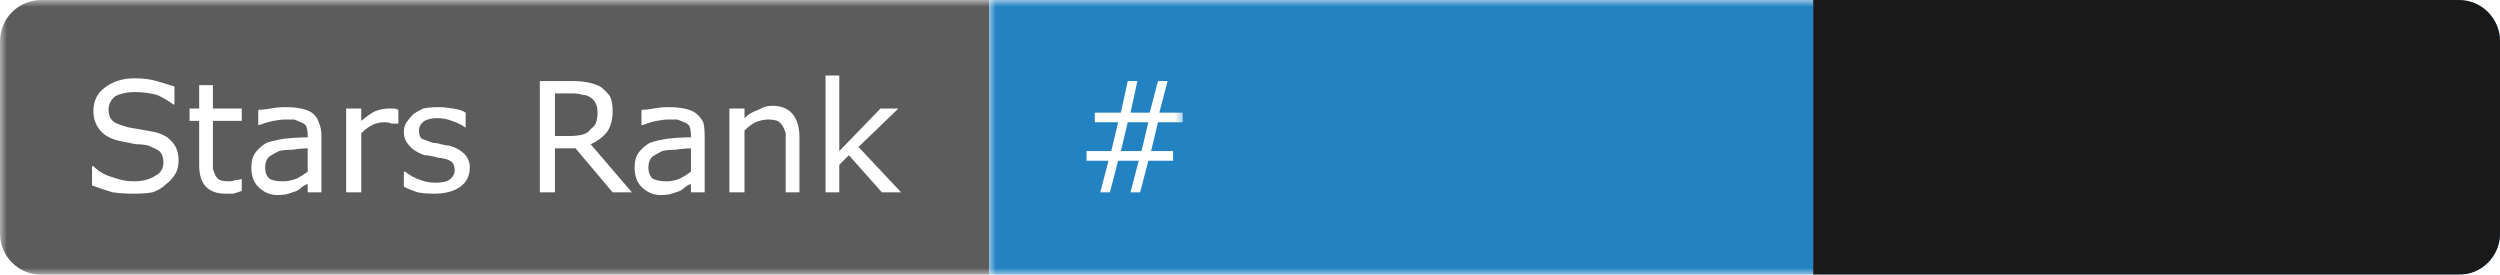 <svg width="182" height="20" viewBox="0 0 182 20" xmlns="http://www.w3.org/2000/svg"><clipPath id="satori_cp-id"><path x="0" y="0" width="182" height="20" d="M3,0 h176 a3,3 0 0 1 3,3 v14 a3,3 0 0 1 -3,3 h-176 a3,3 0 0 1 -3,-3 v-14 a3,3 0 0 1 3,-3"/></clipPath><mask id="satori_om-id"><rect x="0" y="0" width="182" height="20" fill="#fff"/></mask><mask id="satori_om-id-0"><rect x="0" y="0" width="72" height="20" fill="#fff" mask="url(#satori_om-id)"/></mask><rect x="0" y="0" width="72" height="20" fill="#5c5c5c" clip-path="url(#satori_cp-id)" mask="url(#satori_om-id)"/><defs><filter id="satori_s-id-0-0" x="0.00%" y="0.00%" width="110.00%" height="117.86%"><feDropShadow dx="0" dy="1" stdDeviation="0" flood-color="rgba(0, 0, 0, 0.3)" flood-opacity="1"/></filter></defs><g filter="url(#satori_s-id-0-0)"><g mask="url(#satori_om-id)" clip-path="url(#satori_cp-id)"><path fill="white" d="M13.0 11.7L13.0 11.7Q13.0 12.2 12.8 12.6Q12.5 13.1 12.1 13.4L12.1 13.4Q11.7 13.8 11.1 14.0Q10.6 14.1 9.7 14.1L9.7 14.1Q8.9 14.1 8.2 14.0Q7.5 13.8 6.7 13.5L6.7 13.5L6.7 12.1L6.8 12.1Q7.4 12.7 8.2 12.9Q9.0 13.2 9.7 13.2L9.7 13.2Q10.7 13.2 11.3 12.8Q11.9 12.5 11.9 11.8L11.9 11.8Q11.9 11.3 11.6 11.0Q11.3 10.8 10.8 10.6L10.8 10.6Q10.4 10.5 9.9 10.5Q9.4 10.4 8.9 10.3L8.9 10.3Q7.8 10.1 7.3 9.5Q6.8 8.9 6.8 8.1L6.8 8.1Q6.8 7.0 7.6 6.4Q8.5 5.7 9.8 5.7L9.8 5.7Q10.7 5.7 11.4 5.9Q12.1 6.1 12.7 6.3L12.7 6.3L12.7 7.6L12.6 7.6Q12.1 7.2 11.4 6.9Q10.6 6.7 9.8 6.7L9.8 6.7Q9.0 6.7 8.4 7.0Q7.9 7.4 7.9 8.0L7.9 8.0Q7.9 8.5 8.2 8.8Q8.4 9.0 9.1 9.2L9.1 9.2Q9.4 9.3 10.1 9.4Q10.7 9.5 11.2 9.6L11.2 9.6Q12.1 9.8 12.5 10.3Q13.0 10.8 13.0 11.7ZM17.6 13.0L17.6 13.9Q17.3 14.0 17.0 14.1Q16.7 14.1 16.4 14.1L16.4 14.1Q15.5 14.1 15.0 13.6Q14.5 13.1 14.5 12.0L14.5 12.0L14.5 8.8L13.8 8.8L13.8 7.9L14.5 7.9L14.5 6.2L15.5 6.2L15.5 7.9L17.6 7.9L17.6 8.8L15.5 8.8L15.5 11.5Q15.5 12.0 15.5 12.3Q15.6 12.6 15.7 12.8L15.7 12.8Q15.8 13.0 16.0 13.1Q16.2 13.2 16.7 13.2L16.7 13.2Q16.9 13.2 17.2 13.1Q17.5 13.1 17.6 13.0L17.6 13.0L17.6 13.0ZM23.4 9.9L23.4 14L22.4 14L22.4 13.4Q22.3 13.4 22.0 13.6Q21.8 13.8 21.6 13.9L21.6 13.9Q21.3 14 21.0 14.1Q20.7 14.2 20.2 14.2L20.2 14.2Q19.4 14.2 18.8 13.6Q18.3 13.1 18.3 12.2L18.3 12.2Q18.3 11.5 18.6 11.1Q18.9 10.7 19.4 10.4L19.4 10.4Q20.0 10.2 20.7 10.1Q21.5 10.0 22.4 10.0L22.4 10.0L22.4 9.8Q22.4 9.5 22.3 9.2Q22.2 9.0 21.9 8.9L21.9 8.9Q21.7 8.8 21.4 8.7Q21.1 8.7 20.8 8.7L20.8 8.7Q20.4 8.7 19.9 8.8Q19.4 8.9 18.9 9.1L18.9 9.1L18.8 9.1L18.8 8.0Q19.1 8.0 19.7 7.9Q20.2 7.8 20.8 7.8L20.8 7.8Q21.4 7.8 21.9 7.9Q22.4 8.0 22.7 8.2L22.7 8.2Q23.1 8.5 23.2 8.9Q23.4 9.3 23.4 9.9L23.4 9.9ZM22.4 12.5L22.4 12.5L22.4 10.8Q21.9 10.8 21.3 10.9Q20.7 10.9 20.3 11.0L20.3 11.0Q19.9 11.2 19.6 11.4Q19.3 11.7 19.3 12.2L19.3 12.2Q19.3 12.7 19.6 13.0Q19.9 13.2 20.6 13.2L20.6 13.2Q21.1 13.2 21.6 13.0Q22.0 12.8 22.4 12.5ZM29.0 8.0L29.0 9.0L29.0 9.0Q28.7 9.0 28.5 9.0Q28.3 8.9 28.0 8.9L28.0 8.9Q27.5 8.9 27.1 9.1Q26.7 9.3 26.3 9.7L26.3 9.7L26.3 14L25.2 14L25.2 7.9L26.3 7.9L26.3 8.8Q26.9 8.3 27.3 8.1Q27.8 7.9 28.3 7.9L28.3 7.9Q28.6 7.9 28.7 7.9Q28.8 7.9 29.0 8.0L29.0 8.0ZM34.2 12.2L34.2 12.2Q34.2 13.1 33.5 13.6Q32.8 14.1 31.6 14.1L31.6 14.1Q30.9 14.1 30.4 14.0Q29.8 13.8 29.4 13.6L29.4 13.6L29.4 12.5L29.5 12.5Q30.0 12.9 30.6 13.1Q31.1 13.3 31.7 13.3L31.7 13.3Q32.4 13.3 32.7 13.1Q33.1 12.8 33.1 12.4L33.1 12.4Q33.1 12.0 32.9 11.8L32.9 11.8Q32.7 11.6 32.1 11.5L32.1 11.5Q31.9 11.5 31.6 11.4Q31.2 11.3 30.9 11.3L30.9 11.3Q30.1 11.0 29.8 10.6Q29.4 10.2 29.4 9.6L29.4 9.6Q29.4 9.2 29.6 8.9Q29.8 8.6 30.1 8.3L30.1 8.3Q30.4 8.1 30.8 7.9Q31.3 7.8 31.9 7.8L31.9 7.8Q32.4 7.8 33.0 7.9Q33.6 8.0 33.9 8.2L33.9 8.2L33.9 9.3L33.9 9.3Q33.5 9.0 32.9 8.8Q32.4 8.6 31.8 8.6L31.8 8.6Q31.3 8.6 30.9 8.8Q30.5 9.1 30.5 9.5L30.5 9.5Q30.5 9.9 30.7 10.1L30.7 10.1Q31.0 10.2 31.5 10.4L31.5 10.4Q31.8 10.4 32.1 10.5Q32.5 10.6 32.7 10.6L32.7 10.6Q33.4 10.8 33.8 11.2L33.8 11.2Q34.2 11.6 34.2 12.2Z M43.0 10.5L46.0 14L44.6 14L41.9 10.8L40.4 10.8L40.4 14L39.3 14L39.3 5.9L41.6 5.9Q42.3 5.9 42.8 6.0Q43.3 6.1 43.7 6.3L43.7 6.3Q44.1 6.6 44.4 7.0Q44.6 7.4 44.6 8.1L44.6 8.1Q44.6 9.0 44.2 9.6Q43.7 10.2 43.0 10.5L43.0 10.5ZM43.5 8.2L43.5 8.2Q43.5 7.8 43.4 7.6Q43.3 7.3 43.0 7.1L43.0 7.1Q42.7 6.9 42.4 6.9Q42.1 6.8 41.7 6.8L41.7 6.8L40.4 6.8L40.4 9.9L41.5 9.9Q42.0 9.9 42.4 9.8Q42.8 9.7 43.0 9.4L43.0 9.4Q43.3 9.2 43.4 8.9Q43.5 8.6 43.5 8.2ZM51.3 9.9L51.3 14L50.3 14L50.3 13.4Q50.2 13.4 49.9 13.6Q49.7 13.8 49.5 13.9L49.5 13.9Q49.2 14 48.9 14.1Q48.6 14.2 48.1 14.2L48.1 14.2Q47.3 14.2 46.7 13.6Q46.2 13.1 46.2 12.2L46.2 12.2Q46.2 11.5 46.5 11.1Q46.8 10.7 47.3 10.4L47.3 10.4Q47.9 10.2 48.6 10.1Q49.4 10.0 50.3 10.0L50.3 10.0L50.3 9.8Q50.3 9.5 50.2 9.2Q50.1 9.0 49.8 8.9L49.8 8.9Q49.6 8.8 49.3 8.7Q49.0 8.7 48.7 8.7L48.7 8.7Q48.3 8.7 47.8 8.8Q47.3 8.9 46.8 9.1L46.8 9.1L46.7 9.1L46.7 8.0Q47.0 8.0 47.6 7.9Q48.1 7.8 48.7 7.8L48.7 7.8Q49.3 7.8 49.8 7.9Q50.3 8.0 50.6 8.2L50.6 8.2Q51.0 8.5 51.2 8.9Q51.3 9.3 51.3 9.9L51.3 9.9ZM50.3 12.5L50.3 12.5L50.3 10.8Q49.8 10.8 49.2 10.9Q48.6 10.9 48.2 11.0L48.2 11.0Q47.8 11.2 47.5 11.4Q47.2 11.7 47.2 12.2L47.2 12.2Q47.2 12.7 47.5 13.0Q47.9 13.2 48.5 13.2L48.5 13.2Q49.0 13.2 49.5 13.0Q49.9 12.8 50.3 12.5ZM58.2 10.0L58.2 14L57.2 14L57.2 10.5Q57.2 10.1 57.2 9.7Q57.1 9.4 57.0 9.2L57.0 9.2Q56.8 8.9 56.6 8.8Q56.3 8.7 55.9 8.7L55.9 8.7Q55.5 8.7 55.0 8.9Q54.6 9.1 54.2 9.5L54.2 9.5L54.2 14L53.1 14L53.1 7.9L54.2 7.9L54.2 8.6Q54.6 8.2 55.2 8.0Q55.7 7.7 56.2 7.7L56.2 7.7Q57.2 7.7 57.7 8.3Q58.2 8.9 58.2 10.0L58.2 10.0ZM62.5 10.7L65.6 14L64.2 14L61.8 11.3L61.1 12.0L61.1 14L60.1 14L60.1 5.5L61.1 5.5L61.1 11.0L64.1 7.9L65.4 7.9L62.5 10.7Z "/></g></g><mask id="satori_om-id-1"><rect x="72" y="0" width="60" height="20" fill="#fff" mask="url(#satori_om-id)"/></mask><rect x="72" y="0" width="60" height="20" fill="#2282c2" clip-path="url(#satori_cp-id)" mask="url(#satori_om-id)"/><defs><filter id="satori_s-id-1-0" x="0.00%" y="0.00%" width="110.00%" height="117.86%"><feDropShadow dx="0" dy="1" stdDeviation="0" flood-color="rgba(0, 0, 0, 0.3)" flood-opacity="1"/></filter></defs><g filter="url(#satori_s-id-1-0)"><g mask="url(#satori_om-id)" clip-path="url(#satori_cp-id)"><path fill="white" d="M86.1 8.2L86.1 8.9L84.3 8.9L83.8 11.0L85.4 11.0L85.4 11.7L83.6 11.7L83.0 14L82.3 14L82.9 11.7L81.4 11.7L80.8 14L80.1 14L80.7 11.7L79.1 11.7L79.1 11.0L80.9 11.0L81.4 8.9L79.7 8.9L79.7 8.2L81.6 8.2L82.1 5.9L82.8 5.9L82.3 8.2L83.7 8.2L84.3 5.9L85.0 5.9L84.4 8.2L86.1 8.2ZM83.1 11.0L83.6 8.9L82.1 8.9L81.6 11.0L83.1 11.0ZM93.3 13.1L93.3 14L87.8 14L87.8 12.9Q88.4 12.4 89.0 11.9Q89.6 11.4 90.1 10.9L90.1 10.9Q91.1 9.9 91.5 9.3Q91.9 8.7 91.9 8.0L91.9 8.0Q91.9 7.4 91.5 7.0Q91.0 6.7 90.3 6.7L90.3 6.7Q89.8 6.7 89.2 6.8Q88.6 7.0 88.1 7.4L88.1 7.4L88.0 7.4L88.0 6.2Q88.4 6.0 89.1 5.9Q89.7 5.7 90.3 5.7L90.3 5.7Q91.6 5.7 92.3 6.3Q93.0 6.9 93.0 8.0L93.0 8.0Q93.0 8.4 92.9 8.8Q92.8 9.2 92.5 9.6L92.5 9.6Q92.3 9.9 92.0 10.2Q91.7 10.6 91.3 11.0L91.3 11.0Q90.8 11.5 90.1 12.1Q89.5 12.6 89.0 13.1L89.0 13.1L93.3 13.1ZM99.5 10.1L99.5 10.1Q99.8 10.3 100.0 10.7Q100.1 11.0 100.1 11.6L100.1 11.6Q100.1 12.2 99.9 12.6Q99.7 13.1 99.4 13.4L99.4 13.4Q99.0 13.8 98.4 14.0Q97.9 14.2 97.2 14.2L97.2 14.2Q96.5 14.2 95.9 14.0Q95.2 13.8 94.8 13.7L94.8 13.7L94.8 12.5L94.9 12.5Q95.3 12.8 96.0 13.0Q96.6 13.2 97.2 13.2L97.2 13.2Q97.5 13.2 97.9 13.1Q98.3 13.0 98.5 12.8L98.5 12.8Q98.8 12.5 98.9 12.2Q99.0 12.0 99.0 11.5L99.0 11.5Q99.0 11.1 98.9 10.8Q98.8 10.5 98.5 10.3L98.5 10.3Q98.3 10.2 97.9 10.1Q97.6 10.0 97.2 10.0L97.2 10.0L96.7 10.0L96.7 9.1L97.1 9.1Q97.9 9.1 98.4 8.8Q98.9 8.5 98.9 7.8L98.9 7.8Q98.9 7.5 98.7 7.3Q98.6 7.1 98.4 6.9L98.4 6.9Q98.2 6.8 97.9 6.7Q97.6 6.7 97.3 6.7L97.3 6.7Q96.8 6.7 96.2 6.8Q95.6 7.0 95.1 7.4L95.1 7.4L95.0 7.4L95.0 6.2Q95.4 6.0 96.1 5.9Q96.7 5.7 97.3 5.7L97.3 5.7Q97.9 5.7 98.4 5.8Q98.8 5.9 99.2 6.2L99.2 6.2Q99.6 6.4 99.8 6.8Q100.0 7.2 100.0 7.7L100.0 7.7Q100.0 8.3 99.5 8.9Q99.0 9.4 98.4 9.5L98.4 9.5L98.4 9.6Q98.6 9.6 99.0 9.7Q99.3 9.9 99.5 10.1ZM102.6 12.4L104.0 12.4L102.4 16.0L101.6 16.0L102.6 12.4ZM110.6 13.2L110.6 14L106.2 14L106.2 13.2L107.9 13.2L107.9 7.7L106.2 7.7L106.2 7.0Q106.6 7.0 107.0 6.9Q107.4 6.9 107.6 6.8L107.6 6.8Q107.8 6.6 107.9 6.4Q108.1 6.2 108.1 5.9L108.1 5.9L109.0 5.9L109.0 13.2L110.6 13.2ZM118.0 5.9L118.0 7.1L114.4 14L113.2 14L117.1 6.8L112.5 6.8L112.5 5.9L118.0 5.9ZM125.0 5.9L125.0 7.1L121.3 14L120.1 14L124.0 6.8L119.4 6.8L119.4 5.9L125.0 5.9Z "/></g></g><defs><clipPath id="satori_bc-id-2" clip-path="url(#satori_cp-id)"><rect x="132" y="0" width="50" height="20"/></clipPath></defs><mask id="satori_om-id-2"><rect x="133" y="0" width="49" height="20" fill="#fff" mask="url(#satori_om-id)"/><path width="50" height="20" fill="none" stroke="#000" stroke-width="2" d="M132,20 A0,0 0 0 1 132,20 v-20 A0,0 0 0 1 132,0"/></mask><g opacity="0.9"><rect x="132" y="0" width="50" height="20" fill="#2282c2" clip-path="url(#satori_cp-id)" mask="url(#satori_om-id)"/><path width="50" height="20" clip-path="url(#satori_bc-id-2)" fill="none" stroke="rgba(255, 255, 255, 0.3)" stroke-width="2" d="M132,20 A0,0 0 0 1 132,20 v-20 A0,0 0 0 1 132,0"/></g><defs><filter id="satori_s-id-2-0" x="0.00%" y="0.00%" width="110.00%" height="119.17%"><feDropShadow dx="0" dy="1" stdDeviation="0" flood-color="rgba(0, 0, 0, 0.3)" flood-opacity="1"/></filter></defs><g filter="url(#satori_s-id-2-0)"><g mask="url(#satori_om-id)" clip-path="url(#satori_cp-id)"><path fill="white" d="M142.8 13.1L142.8 14.0Q142.5 14.0 142.2 14.1Q141.9 14.1 141.7 14.1L141.7 14.1Q140.8 14.1 140.4 13.7Q139.9 13.2 139.9 12.2L139.9 12.2L139.9 9.2L139.3 9.2L139.3 8.4L139.9 8.4L139.9 6.8L140.9 6.8L140.9 8.4L142.8 8.4L142.8 9.2L140.9 9.2L140.9 11.8Q140.9 12.2 140.9 12.4Q140.9 12.7 141.0 12.9L141.0 12.9Q141.1 13.1 141.3 13.2Q141.5 13.3 141.9 13.3L141.9 13.3Q142.2 13.3 142.4 13.2Q142.7 13.2 142.8 13.1L142.8 13.1L142.8 13.1ZM148.5 11.2L148.5 11.2Q148.5 12.6 147.8 13.4Q147.1 14.2 145.9 14.2L145.9 14.2Q144.8 14.2 144.1 13.4Q143.4 12.6 143.4 11.2L143.4 11.2Q143.4 9.9 144.1 9.1Q144.8 8.3 145.9 8.3L145.9 8.3Q147.1 8.3 147.8 9.1Q148.5 9.9 148.5 11.2ZM147.5 11.2L147.5 11.2Q147.5 10.1 147.1 9.6Q146.7 9.1 145.9 9.1L145.9 9.1Q145.2 9.1 144.8 9.6Q144.3 10.1 144.3 11.2L144.3 11.2Q144.3 12.3 144.8 12.8Q145.2 13.3 145.9 13.3L145.9 13.3Q146.7 13.3 147.1 12.8Q147.5 12.3 147.5 11.2ZM154.7 11.2L154.7 11.2Q154.7 11.8 154.5 12.4Q154.3 12.9 153.9 13.3L153.9 13.3Q153.6 13.7 153.2 13.9Q152.7 14.1 152.2 14.1L152.2 14.1Q151.8 14.1 151.4 14.0Q151.1 13.9 150.7 13.7L150.7 13.7L150.7 16.1L149.8 16.1L149.8 8.4L150.7 8.4L150.7 9.0Q151.1 8.7 151.6 8.5Q152.0 8.3 152.6 8.3L152.6 8.3Q153.6 8.3 154.1 9.0Q154.7 9.8 154.7 11.2ZM153.7 11.2L153.7 11.2Q153.7 10.2 153.4 9.7Q153.0 9.2 152.3 9.2L152.3 9.2Q151.9 9.2 151.5 9.3Q151.1 9.5 150.7 9.8L150.7 9.8L150.7 13.0Q151.1 13.1 151.4 13.2Q151.7 13.3 152.1 13.3L152.1 13.3Q152.8 13.3 153.3 12.7Q153.7 12.2 153.7 11.2Z M164.3 13.1L164.3 14L159.3 14L159.3 13.0Q159.8 12.5 160.3 12.1Q160.9 11.6 161.3 11.2L161.3 11.2Q162.3 10.2 162.6 9.7Q163.0 9.2 163.0 8.5L163.0 8.5Q163.0 7.9 162.6 7.6Q162.2 7.3 161.5 7.3L161.5 7.3Q161.1 7.3 160.5 7.5Q160.0 7.6 159.5 7.9L159.5 7.9L159.5 7.9L159.5 6.9Q159.8 6.7 160.4 6.6Q161.0 6.4 161.6 6.4L161.6 6.4Q162.7 6.4 163.3 7.0Q164.0 7.5 164.0 8.5L164.0 8.5Q164.0 8.9 163.9 9.3Q163.8 9.6 163.6 10.0L163.6 10.0Q163.4 10.3 163.1 10.6Q162.8 10.9 162.5 11.2L162.5 11.2Q161.9 11.7 161.4 12.2Q160.8 12.7 160.3 13.1L160.3 13.1L164.3 13.1ZM169.2 8.6L169.2 8.6Q169.2 9.8 168.7 10.3Q168.3 10.8 167.4 10.8L167.4 10.8Q166.5 10.8 166.0 10.3Q165.5 9.8 165.5 8.6L165.5 8.6Q165.5 7.5 166.0 7.0Q166.5 6.4 167.4 6.4L167.4 6.4Q168.3 6.4 168.7 7.0Q169.2 7.5 169.2 8.6ZM171.8 6.6L172.6 6.6L168.8 14L167.9 14L171.8 6.6ZM175.0 11.9L175.0 11.9Q175.0 13.1 174.6 13.6Q174.1 14.1 173.2 14.1L173.2 14.1Q172.3 14.1 171.8 13.6Q171.4 13.0 171.4 11.9L171.4 11.9Q171.4 10.8 171.8 10.3Q172.3 9.7 173.2 9.7L173.2 9.7Q174.1 9.7 174.6 10.3Q175.0 10.8 175.0 11.9ZM168.3 8.6L168.3 8.6Q168.3 7.8 168.1 7.4Q167.9 7.1 167.4 7.1L167.4 7.1Q166.9 7.1 166.6 7.4Q166.4 7.8 166.4 8.6L166.4 8.6Q166.4 9.5 166.6 9.8Q166.9 10.2 167.4 10.2L167.4 10.2Q167.9 10.2 168.1 9.8Q168.3 9.5 168.3 8.6ZM174.1 11.9L174.1 11.9Q174.1 11.1 173.9 10.7Q173.7 10.4 173.2 10.4L173.2 10.4Q172.7 10.4 172.5 10.7Q172.3 11.1 172.3 11.9L172.3 11.9Q172.3 12.8 172.5 13.1Q172.7 13.5 173.2 13.5L173.2 13.5Q173.7 13.5 173.9 13.1Q174.1 12.8 174.1 11.9Z " opacity="0.9"/></g></g></svg>